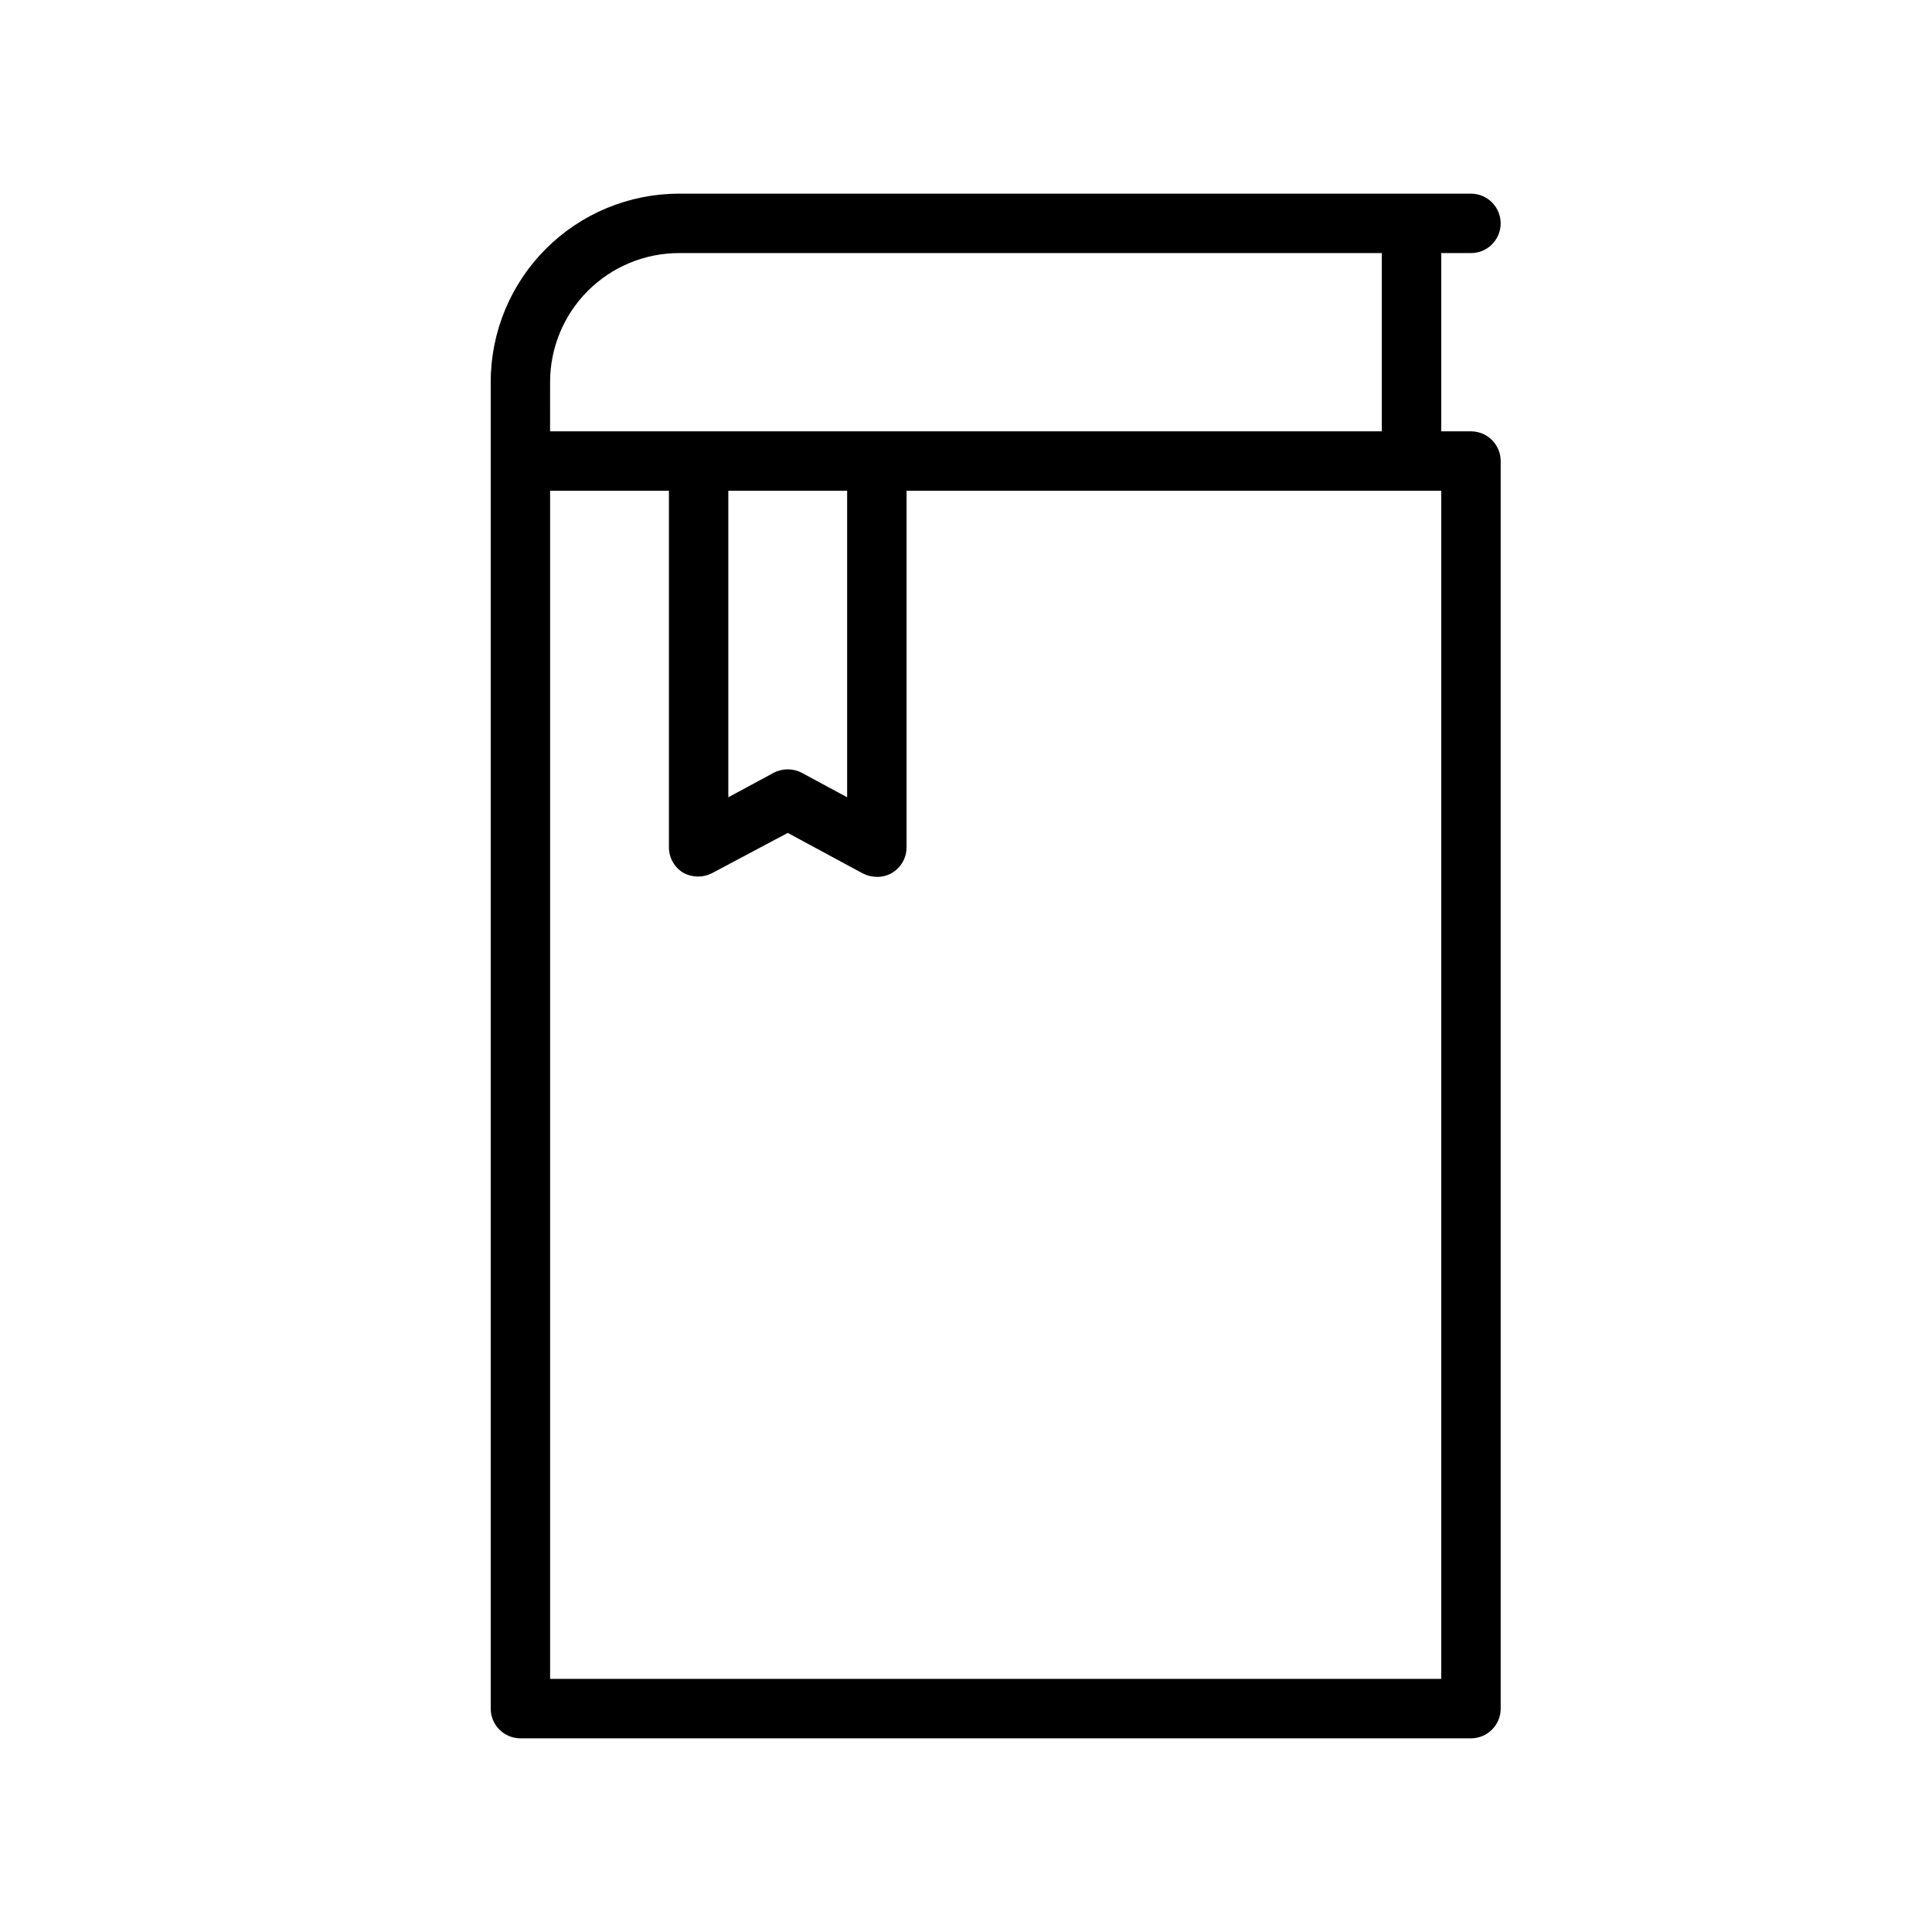 <?xml version="1.0" encoding="UTF-8"?>
<!-- Uploaded to: SVG Repo, www.svgrepo.com, Generator: SVG Repo Mixer Tools -->
<svg fill="#000000" width="800px" height="800px" version="1.1" viewBox="144 144 512 512" xmlns="http://www.w3.org/2000/svg">
 <path d="m533.82 258.3h-7.875v-47.23h7.875c4.348 0 7.871-3.523 7.871-7.871 0-4.348-3.523-7.875-7.871-7.875h-209.87c-13.234 0-25.93 5.262-35.289 14.621-9.359 9.359-14.617 22.051-14.617 35.289v351.57c0 2.086 0.828 4.09 2.305 5.566 1.477 1.473 3.481 2.305 5.566 2.305h251.91c2.086 0 4.09-0.832 5.566-2.305 1.477-1.477 2.305-3.481 2.305-5.566v-330.62c0-2.09-0.828-4.09-2.305-5.566s-3.481-2.309-5.566-2.309zm-244.04-13.066c0-9.062 3.602-17.75 10.008-24.156 6.406-6.41 15.098-10.008 24.156-10.008h186.25v47.23h-220.42zm47.234 28.812h31.488v81.238l-11.965-6.453c-2.363-1.262-5.199-1.262-7.559 0l-11.965 6.453zm188.93 314.88h-236.16v-314.88h31.488v94.465c-0.016 2.762 1.418 5.332 3.781 6.769 2.449 1.344 5.418 1.344 7.871 0l19.836-10.551 19.836 10.707h0.004c1.164 0.609 2.461 0.934 3.777 0.945 1.441 0.031 2.863-0.352 4.094-1.102 2.359-1.438 3.793-4.008 3.777-6.769v-94.465h141.7z"/>
</svg>